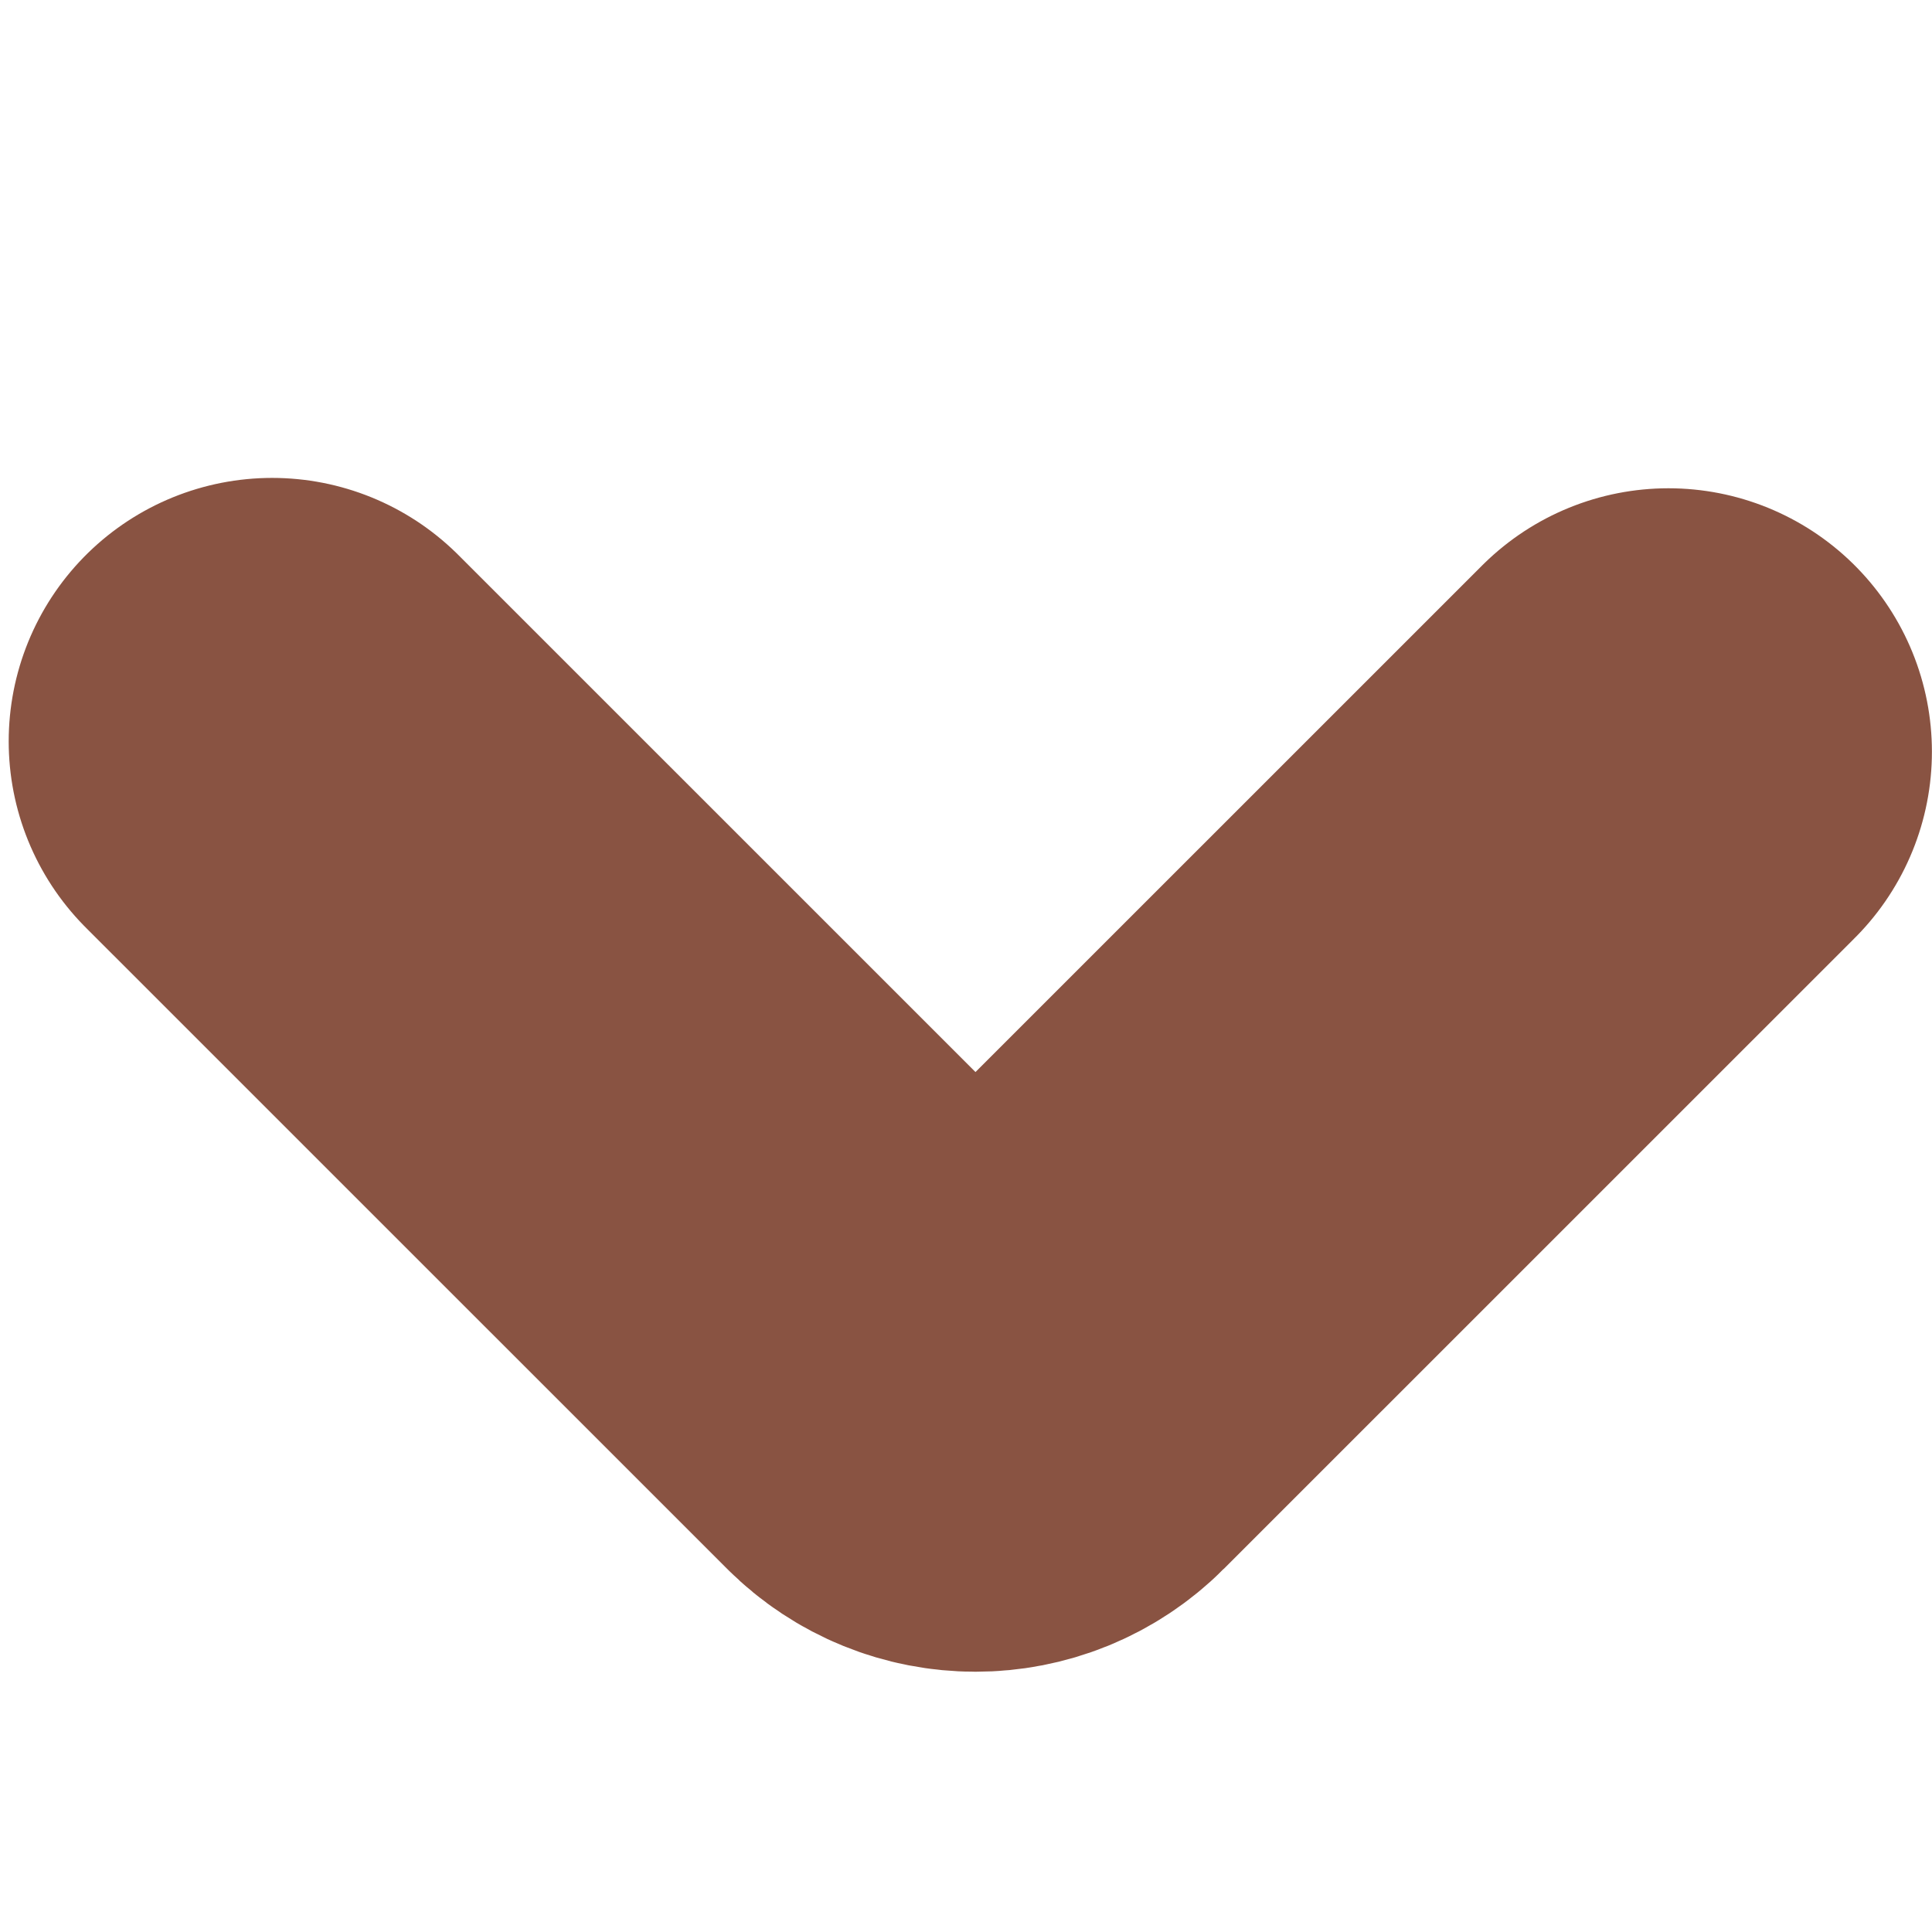 <svg width="22" height="22" viewBox="0 0 22 22" fill="none" xmlns="http://www.w3.org/2000/svg">
<path d="M3.099 8.442L10.401 15.743C10.791 16.134 11.425 16.134 11.815 15.743L18.999 8.56" stroke="#895342" stroke-width="6" stroke-linecap="round"/>
</svg>
